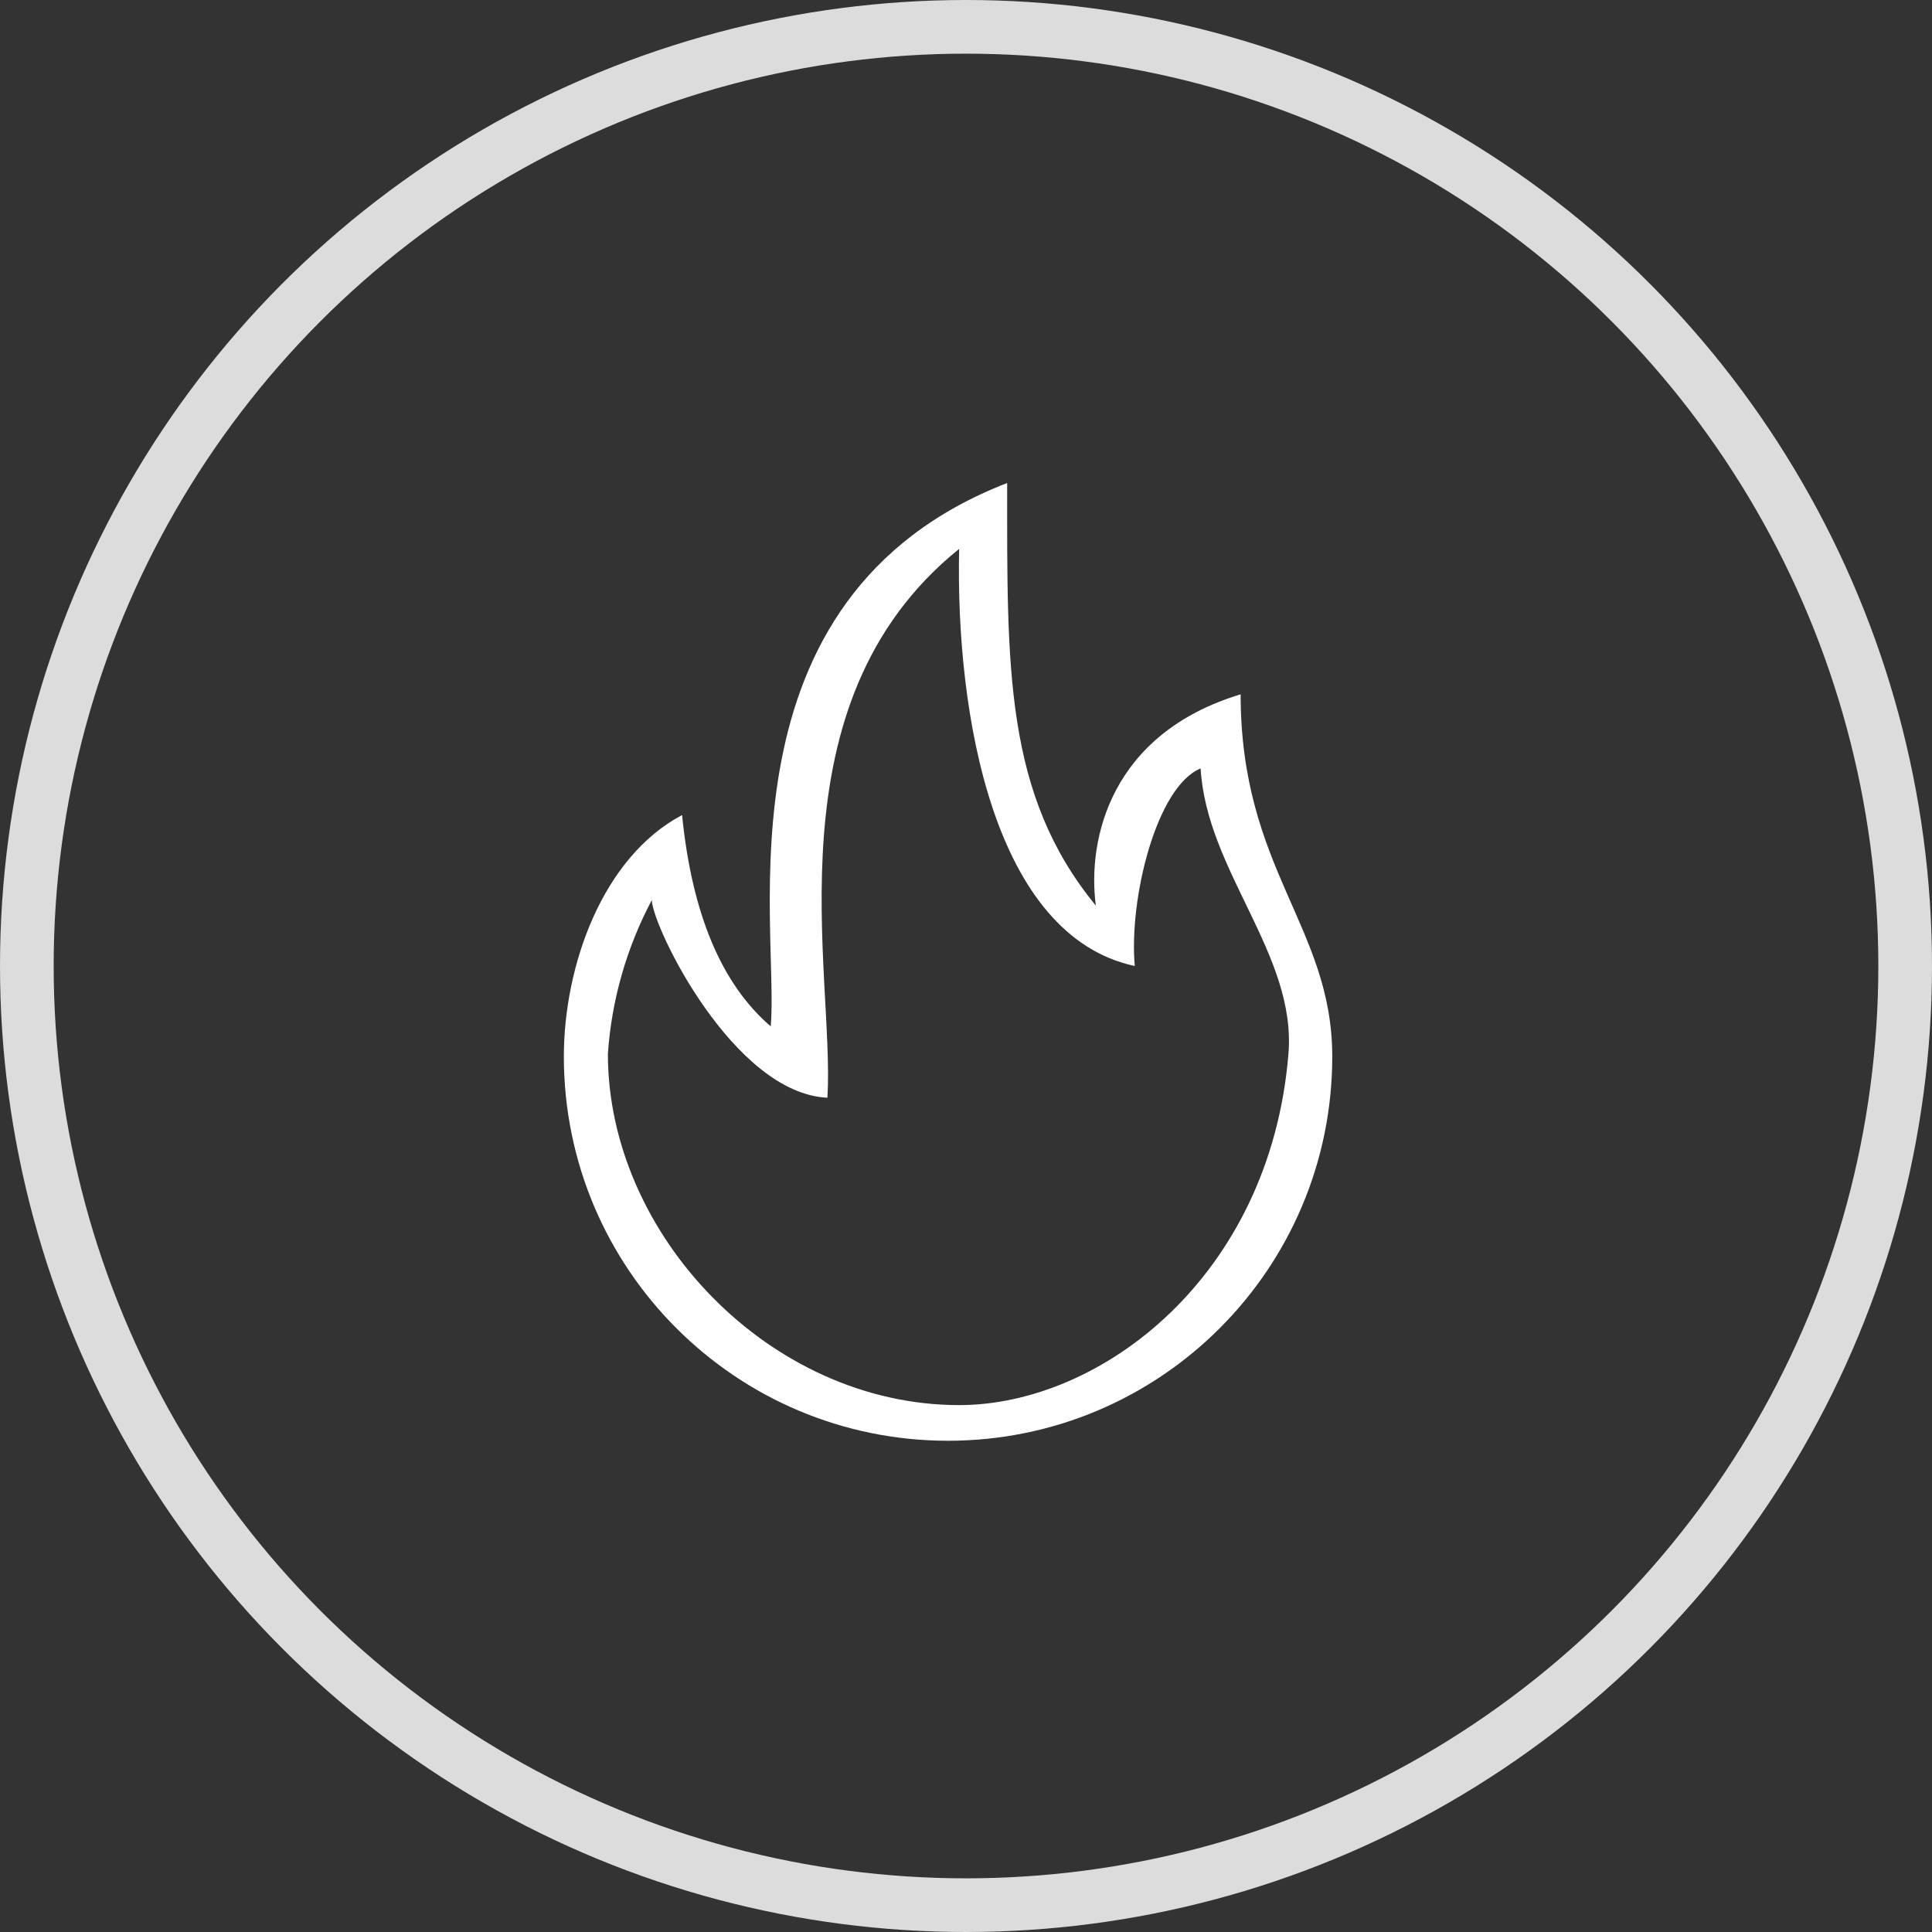<svg xmlns="http://www.w3.org/2000/svg" xmlns:xlink="http://www.w3.org/1999/xlink" fill="none" version="1.1" width="108" height="108" viewBox="0 0 108 108"><rect x="0" y="0" width="108" height="108" fill="#333333" stroke="none"/><defs><clipPath id="master_svg0_3681_5807"><rect x="26" y="27" width="54" height="54" rx="0"/></clipPath></defs><g><g><ellipse cx="54" cy="54" rx="52.5" ry="52.5" fill-opacity="0" stroke-opacity="1" stroke="#DCDCDC" fill="none" stroke-width="3"/></g><g clip-path="url(#master_svg0_3681_5807)"><g><path d="M69.357,38.812C62.088,41.005,60.767,46.912,61.258,50.624C56.136,44.382,56.301,37.294,56.301,27C39.78,33.412,43.58,51.805,43.084,57.374Q38.955,53.831,38.129,45.562C33.668,47.924,31.52,53.999,31.52,59.062C31.52,70.923,41.136,80.539,52.997,80.539C64.858,80.539,74.474,70.923,74.474,59.062C74.474,51.805,69.352,48.599,69.352,38.812L69.357,38.812ZM53.617,78.546C43.043,78.546,33.981,69.034,33.981,58.91C34.188,55.906,35.024,52.979,36.435,50.319C36.5,51.868,41.009,61.119,46.253,61.364C46.682,54.451,42.851,39.35,53.617,30.683C53.409,39.998,55.567,52.313,63.435,54.001C63.097,50.271,64.639,43.968,67.116,42.955C67.447,48.693,72.481,53.36,72.025,58.91C71.003,71.356,61.547,78.546,53.617,78.546Z" fill="#FFFFFF" fill-opacity="1"/></g></g></g></svg>